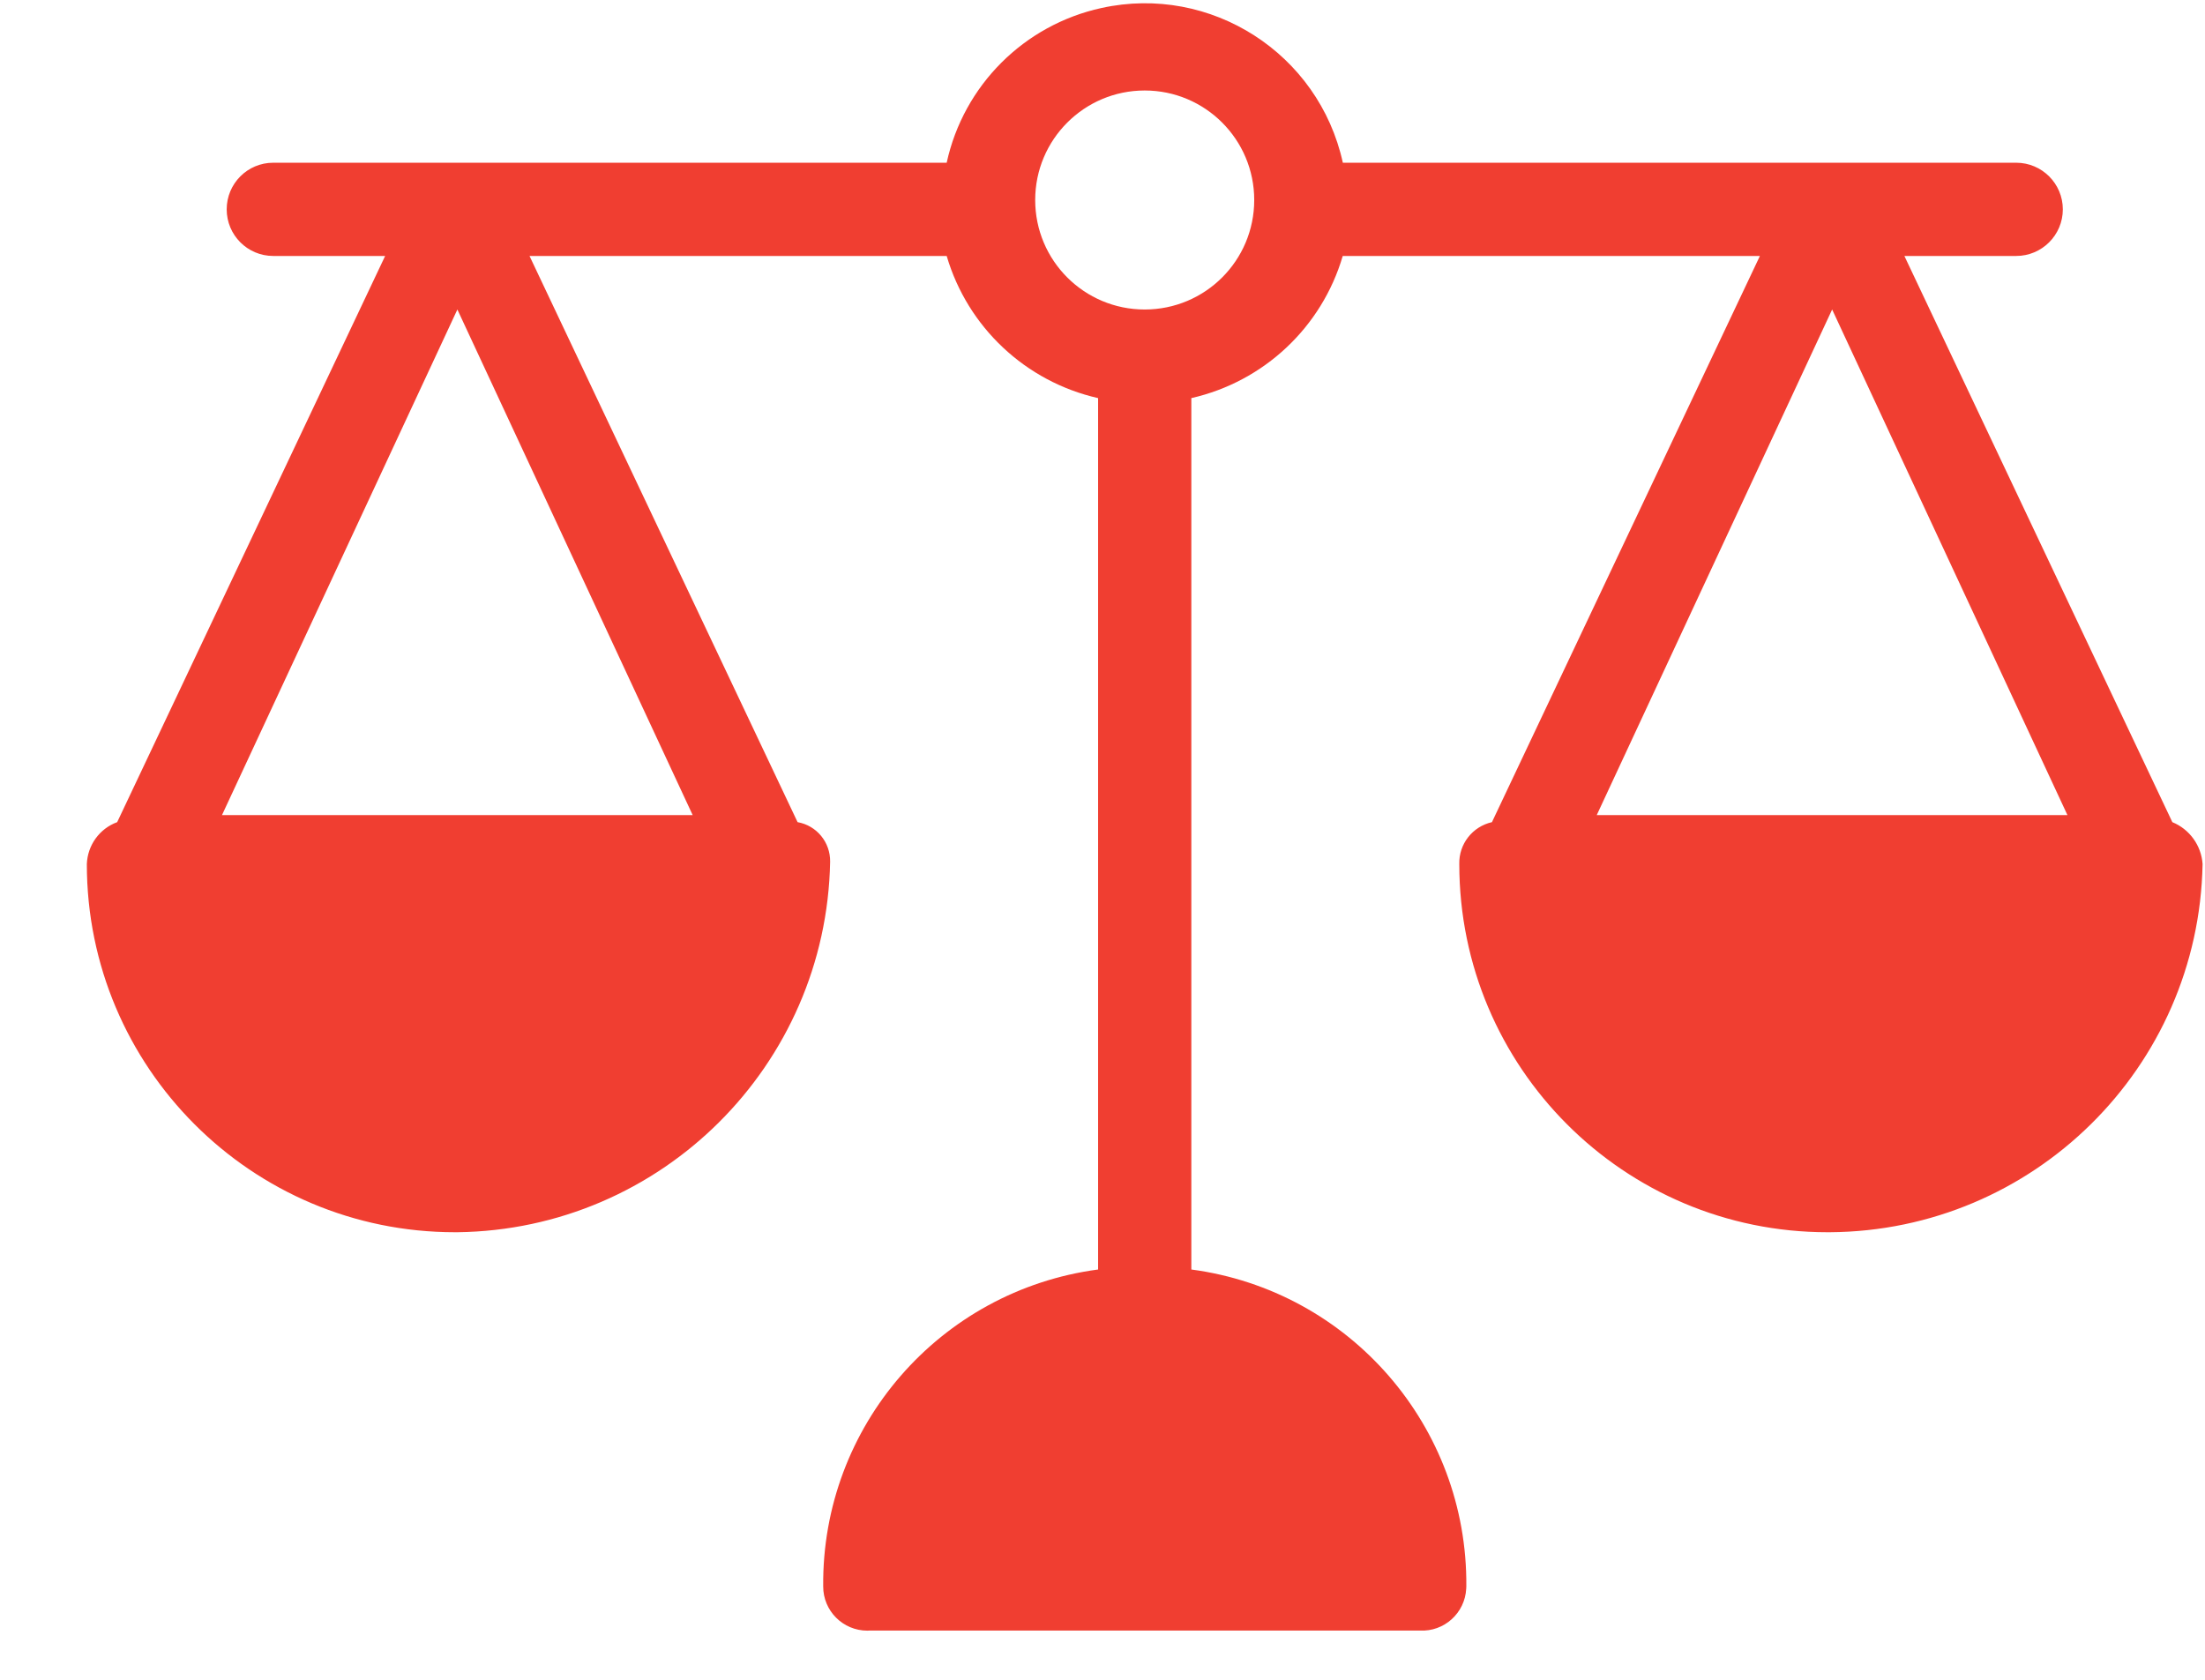 <?xml version="1.0" encoding="UTF-8"?>
<svg width="21px" height="16px" viewBox="0 0 21 16" version="1.1" xmlns="http://www.w3.org/2000/svg" xmlns:xlink="http://www.w3.org/1999/xlink">
    <!-- Generator: Sketch 64 (93537) - https://sketch.com -->
    <title>balanza copy</title>
    <desc>Created with Sketch.</desc>
    <g id="Page-1" stroke="none" stroke-width="1" fill="none" fill-rule="evenodd">
        <g id="balanza-copy" transform="translate(0.827, 0)" fill="#F03E31" fill-rule="nonzero">
            <path d="M19.862,7.831 L17.31,2.438 L18.375,2.438 C18.62,2.438 18.819,2.239 18.819,1.994 C18.819,1.749 18.62,1.55 18.375,1.55 L11.962,1.55 C11.734,0.509 10.705,-0.152 9.664,0.076 C8.926,0.237 8.35,0.813 8.189,1.55 L1.775,1.55 C1.53,1.55 1.332,1.749 1.332,1.994 C1.332,2.239 1.53,2.438 1.775,2.438 L2.841,2.438 L0.289,7.831 C0.12,7.893 0.007,8.051 0,8.23 C0,10.167 1.57,11.737 3.506,11.737 C3.514,11.737 3.521,11.737 3.529,11.737 C5.471,11.713 7.043,10.15 7.079,8.208 C7.082,8.023 6.951,7.863 6.769,7.831 L4.216,2.438 L8.189,2.438 C8.389,3.118 8.941,3.635 9.631,3.792 L9.631,12.092 C8.122,12.293 6.999,13.587 7.013,15.11 C7.012,15.343 7.201,15.532 7.434,15.532 C7.441,15.532 7.449,15.532 7.456,15.531 L12.694,15.531 C12.926,15.544 13.125,15.365 13.137,15.132 C13.137,15.125 13.138,15.117 13.138,15.11 C13.151,13.587 12.028,12.293 10.519,12.092 L10.519,3.792 C11.21,3.635 11.762,3.117 11.961,2.438 L15.934,2.438 L13.382,7.831 C13.196,7.873 13.066,8.04 13.071,8.23 C13.071,10.167 14.641,11.737 16.577,11.737 C16.585,11.737 16.592,11.737 16.6,11.737 C18.538,11.725 20.114,10.169 20.15,8.23 C20.138,8.053 20.026,7.898 19.862,7.831 Z M5.77,7.764 L1.287,7.764 L3.529,2.948 L5.77,7.764 Z M10.075,2.948 C9.499,2.948 9.032,2.482 9.032,1.905 C9.032,1.329 9.499,0.862 10.075,0.862 C10.651,0.862 11.118,1.329 11.118,1.905 C11.118,2.482 10.651,2.948 10.075,2.948 Z M16.622,2.948 L18.863,7.764 L14.38,7.764 L16.622,2.948 Z" id="Shape"></path>
        </g>
    </g>
</svg>